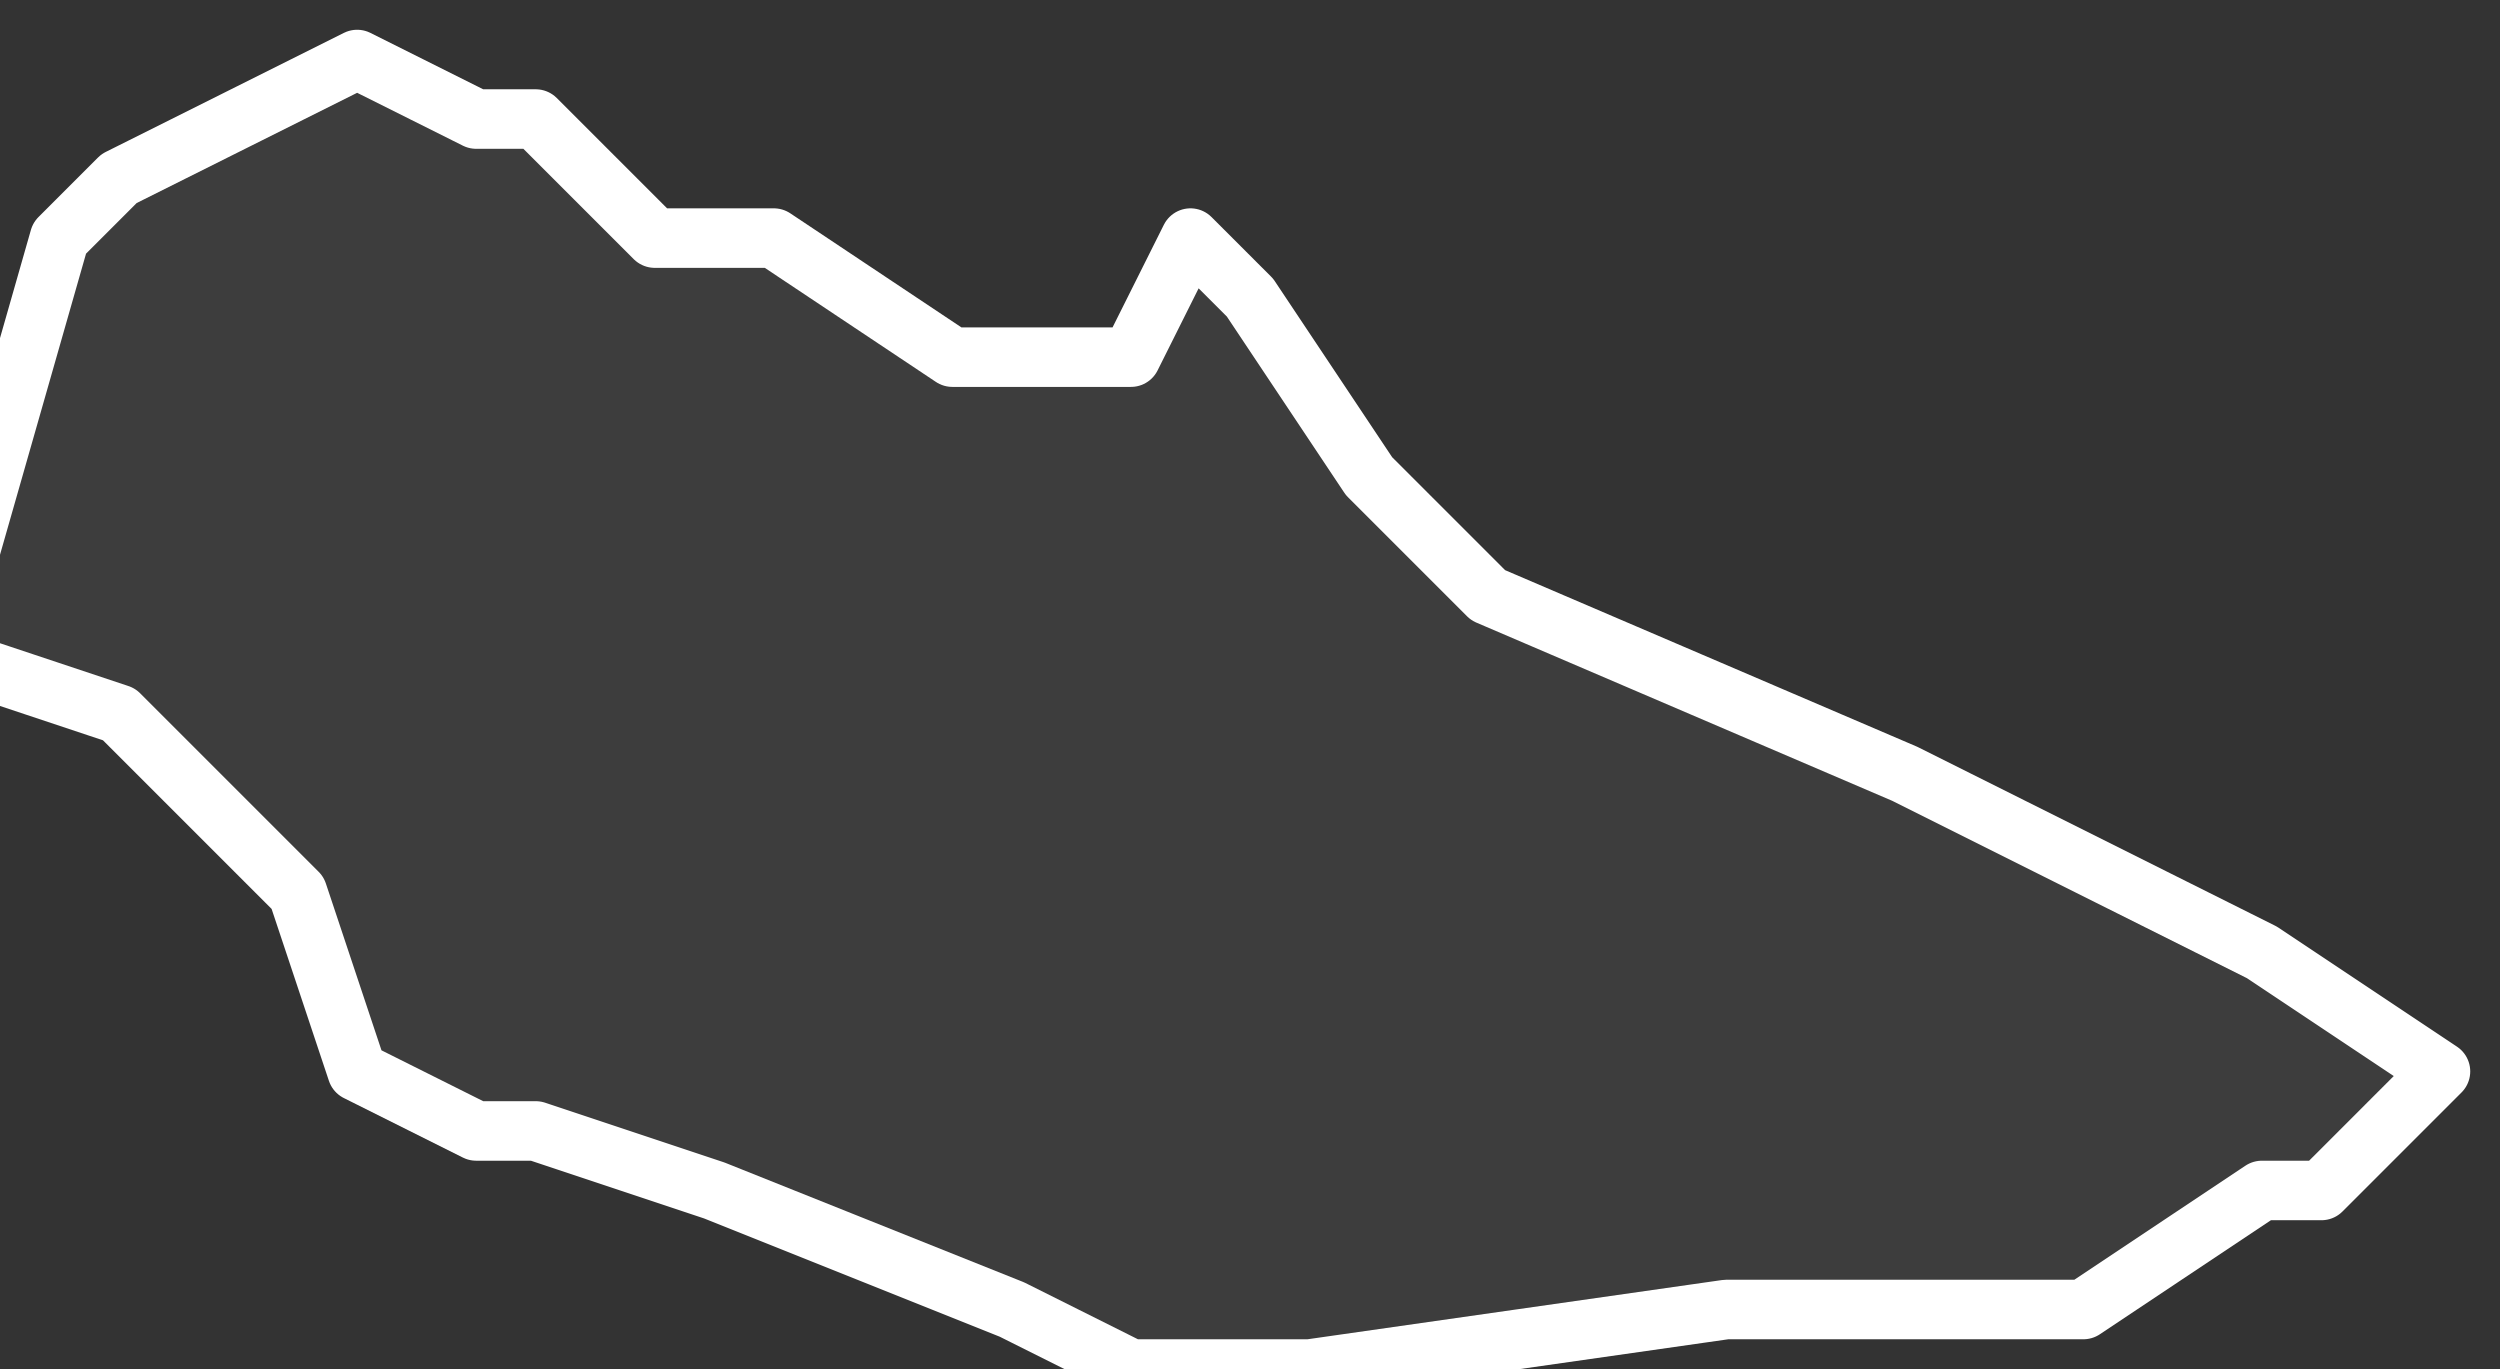 <svg xmlns="http://www.w3.org/2000/svg" version="1.2" viewBox="6.399 -68.542 0.042 0.023"><rect x="6.399" y="-68.542" width="0.042" height="0.023" fill="#333333" stroke="none"/><g><path fill="#fff" fill-opacity=".05" fill-rule="evenodd" stroke="#fff" stroke-linecap="round" stroke-linejoin="round" stroke-width=".001" d="m6.403-68.54.002-.001.002.001.001 0.0.002.002.002-0.0.003.002.003-0.0.001-.002.001.001.002.003.002.002.007.003.006.003.003.002-.002.002-.001 0-.003.002-.006-0-.007.001-.003-0-.002-.001-.005-.002-.003-.001-.001 0-.002-.001-.001-.003-.003-.003-.003-.001.002-.007.001-.001Z" class="polygon"/></g></svg>